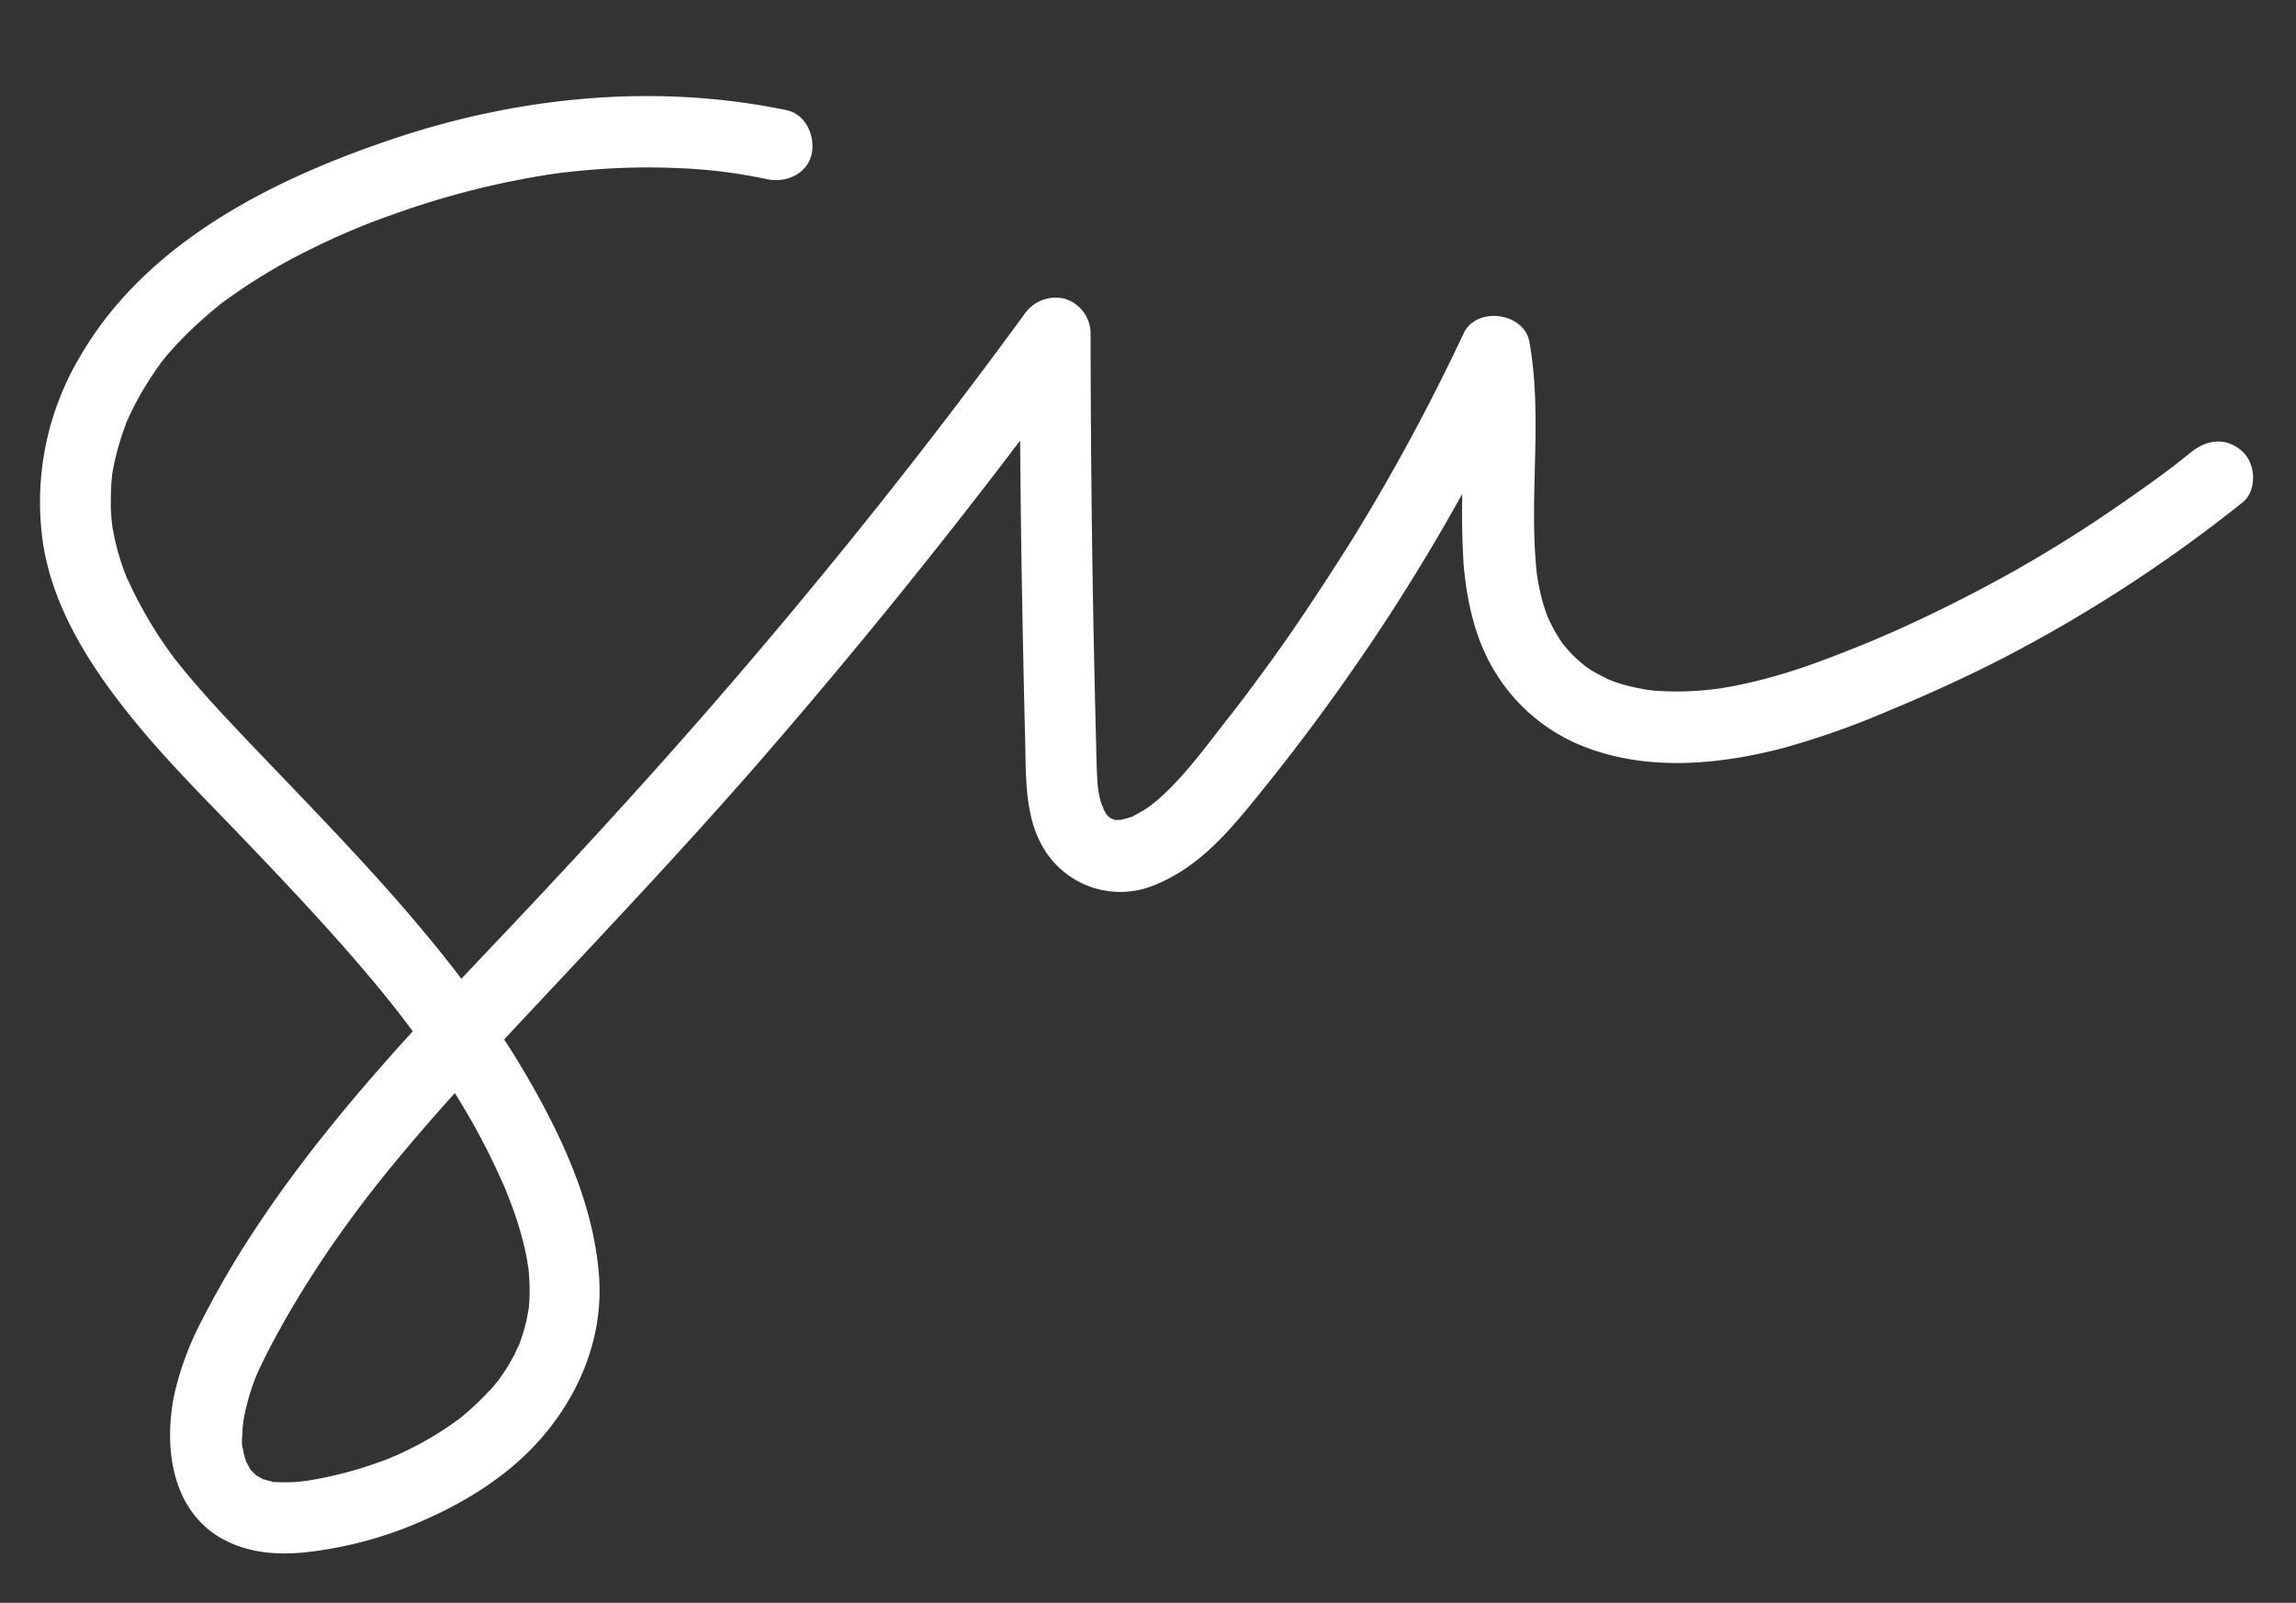 <svg id="Layer_1" data-name="Layer 1" xmlns="http://www.w3.org/2000/svg" viewBox="0 0 384 268"><rect x="0" y="0" width="384" height="268" fill="#333333" stroke="none"/><defs><style>.cls-1{fill:#fff;}</style></defs><title>logo-wt</title><path class="cls-1" d="M131.51,18.41c-22.08-4.57-45.06-2.23-66.32,5-19.89,6.73-40.71,17.22-51.68,36A47.58,47.58,0,0,0,7.22,91c1.65,10.35,7.32,19.48,13.68,27.58S34.43,133.67,41.43,141s14,14.75,20.56,22.55c1.68,2,3.31,4,4.91,6.07l.53.68,1.08,1.44c.77,1,1.53,2.08,2.28,3.14A141.61,141.61,0,0,1,79,187.68c1.22,2.16,2.37,4.37,3.45,6.6.52,1.08,1,2.17,1.51,3.26.12.28.25.55.37.83,0,0,.37.88.18.41s.21.53.19.49l.5,1.25a60.51,60.51,0,0,1,2.58,8.31c.15.65.28,1.3.4,2a10.29,10.29,0,0,0,.17,1,32.43,32.43,0,0,1,.22,4.3q0,1-.09,2c0,.33-.07.67-.09,1,0-.06.18-1.08.05-.38-.2,1.1-.4,2.2-.7,3.29-.25.91-.56,1.81-.88,2.7-.09.22-.18.44-.26.66,0-.06.46-.94.13-.36s-.46,1-.71,1.48c-.44.84-.91,1.65-1.41,2.45-.26.39-.52.79-.79,1.17-.13.2-.27.39-.41.58s-.72.92-.25.34-.44.51-.58.68c-.31.36-.63.72-1,1.07-.76.83-1.56,1.62-2.39,2.38s-1.45,1.3-2.21,1.91l-.58.46c.06-.05.8-.58.24-.2s-.94.68-1.41,1a56,56,0,0,1-5.35,3.24c-1,.51-1.94,1-2.94,1.45-.46.22-.92.42-1.38.62,1.05-.47-.31.12-.68.27q-3,1.14-6,2c-2.08.58-4.2,1.07-6.33,1.45l-1.57.26c.93-.15-.53.05-.81.08a24.42,24.42,0,0,1-3.92.08c-.29,0-.6,0-.89-.07.19,0,.72.19.13,0s-1.14-.28-1.69-.48,0,0,.08,0l-.71-.4c-.2-.11-.37-.27-.57-.37.35.18.72.65.19.14l-.89-.89c-.75-.76.45.82-.06-.1-.23-.41-.45-.88-.7-1.26-.4-.6.25.52.19.48s-.23-.65-.27-.79c-.13-.41-.24-.82-.33-1.24-.05-.2-.06-.43-.12-.63-.21-.68.06.53.05.51a7.92,7.92,0,0,1-.11-2.92c0-.46,0-.93.07-1.39,0-.23.22-1.63.08-.84s.13-.63.17-.85c.11-.56.23-1.11.37-1.65.25-1,.54-2,.87-3,.16-.46.32-.91.49-1.36s.69-1.65.19-.55c1-2.14,2-4.24,3.15-6.32,2.46-4.59,5.17-9,8.06-13.36q2.13-3.18,4.39-6.27c.78-1.07,1.57-2.13,2.37-3.19.13-.17,1-1.34.56-.74l1.32-1.69c6.44-8.15,13.38-15.88,20.46-23.47,15.07-16.17,30.34-32.1,44.82-48.8q22.75-26.25,43.72-54,5.1-6.73,10.09-13.55l-11.18-3q0,22.71.42,45.43.2,11.19.48,22.36c.16,6.19-.17,13.31,3.36,18.73a14.92,14.92,0,0,0,18.4,5.66c6.4-2.61,11-7.41,15.33-12.64a353.66,353.66,0,0,0,24.51-33.48,343,343,0,0,0,22.12-40l-11-1.43c.06.32.37,2.32.2,1,.09.71.16,1.42.23,2.12.13,1.52.21,3.05.25,4.58.09,3,0,6-.07,9a145.48,145.48,0,0,0,0,17.22c.55,6.22,1.88,12.43,5.14,17.84a30.41,30.41,0,0,0,13.17,11.91c11.06,5.06,23.71,4,35.2,1a136.89,136.89,0,0,0,17.45-6.16c6.63-2.74,13.16-5.71,19.54-9A243.1,243.1,0,0,0,375.07,84c2.47-2,2.2-6.46,0-8.48-2.62-2.41-5.85-2.1-8.49,0-1.27,1-2.22,1.75-3,2.37q-2,1.53-4.08,3-4,2.88-8.07,5.61Q343.23,92,334.59,96.73T317,105.47c-3.1,1.37-4.85,2.11-8.22,3.43-2.77,1.09-5.56,2.15-8.4,3.08-2.55.83-5.14,1.56-7.76,2.16q-1.91.44-3.84.78c-.69.12-1.38.22-2.06.32,1.24-.19-.53.06-1,.1a49.13,49.13,0,0,1-7.86.21c-.58,0-1.16-.07-1.73-.13l-1-.11c1.31.15.43.07.14,0-1.26-.25-2.51-.48-3.76-.84-.6-.18-1.21-.37-1.81-.59-.21-.08-.44-.19-.66-.25-.82-.22.88.46.13.06-1.12-.6-2.26-1.11-3.33-1.8l-1.37-1c1.09.78-.35-.34-.64-.6-.48-.45-.95-.91-1.39-1.39-.25-.27-1.43-1.71-.72-.77a24.55,24.55,0,0,1-2-3.18c-.27-.51-.52-1-.77-1.56-.48-1-.05-.14,0,.07-.14-.39-.29-.77-.42-1.16a32.08,32.08,0,0,1-1-3.6q-.21-1-.39-2c0-.25-.07-.5-.12-.75-.14-.73.1,1,0-.18C255.63,83,258.08,70,255.79,57.17c-.89-4.94-8.84-6-11-1.44a343.86,343.86,0,0,1-18.2,33.77q-5,8-10.32,15.8-2.73,3.95-5.58,7.81-1.32,1.8-2.67,3.59l-1.36,1.78-.23.3-1,1.26c-3.65,4.66-7.25,9.69-11.71,13.62-.19.17-1.8,1.43-1,.83-.52.37-1,.74-1.6,1.08s-1.1.61-1.64.92c-.23.13-1.05.4,0,0-.32.11-.63.23-1,.33s-.64.16-1,.25-.95,0,.16,0c-.46,0-1,0-1.42,0,1.2,0,.58.15.2,0s-1-.4.07.12c-.23-.11-.45-.22-.67-.35-.52-.31-.8-.66-.2-.08-.22-.21-.45-.49-.68-.68.09.08.5.85.21.28s-.56-1-.82-1.45c.65,1.16-.13-.47-.23-.86-.18-.65-.3-1.31-.43-2-.06-.28-.09-1.14,0,.08,0-.26-.05-.51-.07-.77-.06-.59-.09-1.19-.12-1.78-.09-1.68-.11-3.37-.15-5q-.27-10.47-.47-20.94-.44-24-.46-47.92a6.09,6.09,0,0,0-4.41-5.79,6.34,6.34,0,0,0-6.77,2.76c-13.64,18.62-27.47,36.22-42.49,54-14.71,17.46-30.07,34.3-45.78,50.85-14.67,15.46-29.36,31.14-41,49.09a153.49,153.49,0,0,0-8,13.78,50.82,50.82,0,0,0-4.81,12.81c-1.92,9.46-.21,20.71,9.72,24.9,5.54,2.33,11.39,1.77,17.16.7a65.34,65.34,0,0,0,12.55-3.65c8.46-3.42,16.63-8.28,22.54-15.38,6.41-7.69,10-17.26,9-27.35-1.07-11.44-6.11-22.31-11.8-32.15-10.45-18.1-24.93-33.48-39.29-48.49-3.61-3.76-7.23-7.52-10.8-11.32-1.74-1.87-3.47-3.75-5.14-5.68-.78-.89-1.54-1.8-2.3-2.71-.37-.46-.75-.92-1.11-1.38l-.56-.7c-.61-.78.46.61-.14-.19A70,70,0,0,1,21.41,97c-.29-.63,0,0,0,.12l-.32-.8c-.21-.53-.4-1.07-.59-1.6-.41-1.17-.76-2.36-1.06-3.55-.16-.65-.31-1.3-.44-2-.05-.26-.3-1.66-.22-1.18s-.11-.94-.13-1.21c-.06-.69-.1-1.37-.12-2.05,0-1.17,0-2.34.07-3.51,0-.39.07-.78.1-1.17,0,0,.11-1,0-.36s.05-.31.06-.36c.06-.38.13-.76.2-1.15a45.54,45.54,0,0,1,2.11-7.31,3,3,0,0,1,.3-.74c.24-.54.49-1.07.75-1.6.57-1.15,1.18-2.28,1.84-3.38s1.35-2.19,2.08-3.24c.34-.49.69-1,1-1.44-.5.68.54-.66.72-.87A58.61,58.61,0,0,1,33.2,54c.88-.8,1.78-1.59,2.7-2.35.24-.19,1.23-1,1-.83l.34-.26,1-.71a94.83,94.83,0,0,1,13.35-8A118.57,118.57,0,0,1,65.32,36,145.43,145.43,0,0,1,81.43,31.2q3.93-.91,7.91-1.61c3.08-.53,4.23-.69,7.34-1a114.71,114.71,0,0,1,16.68-.48,85.59,85.59,0,0,1,15,1.87c3.07.64,6.63-.89,7.38-4.19C136.39,22.79,134.8,19.09,131.51,18.41Z"/></svg>